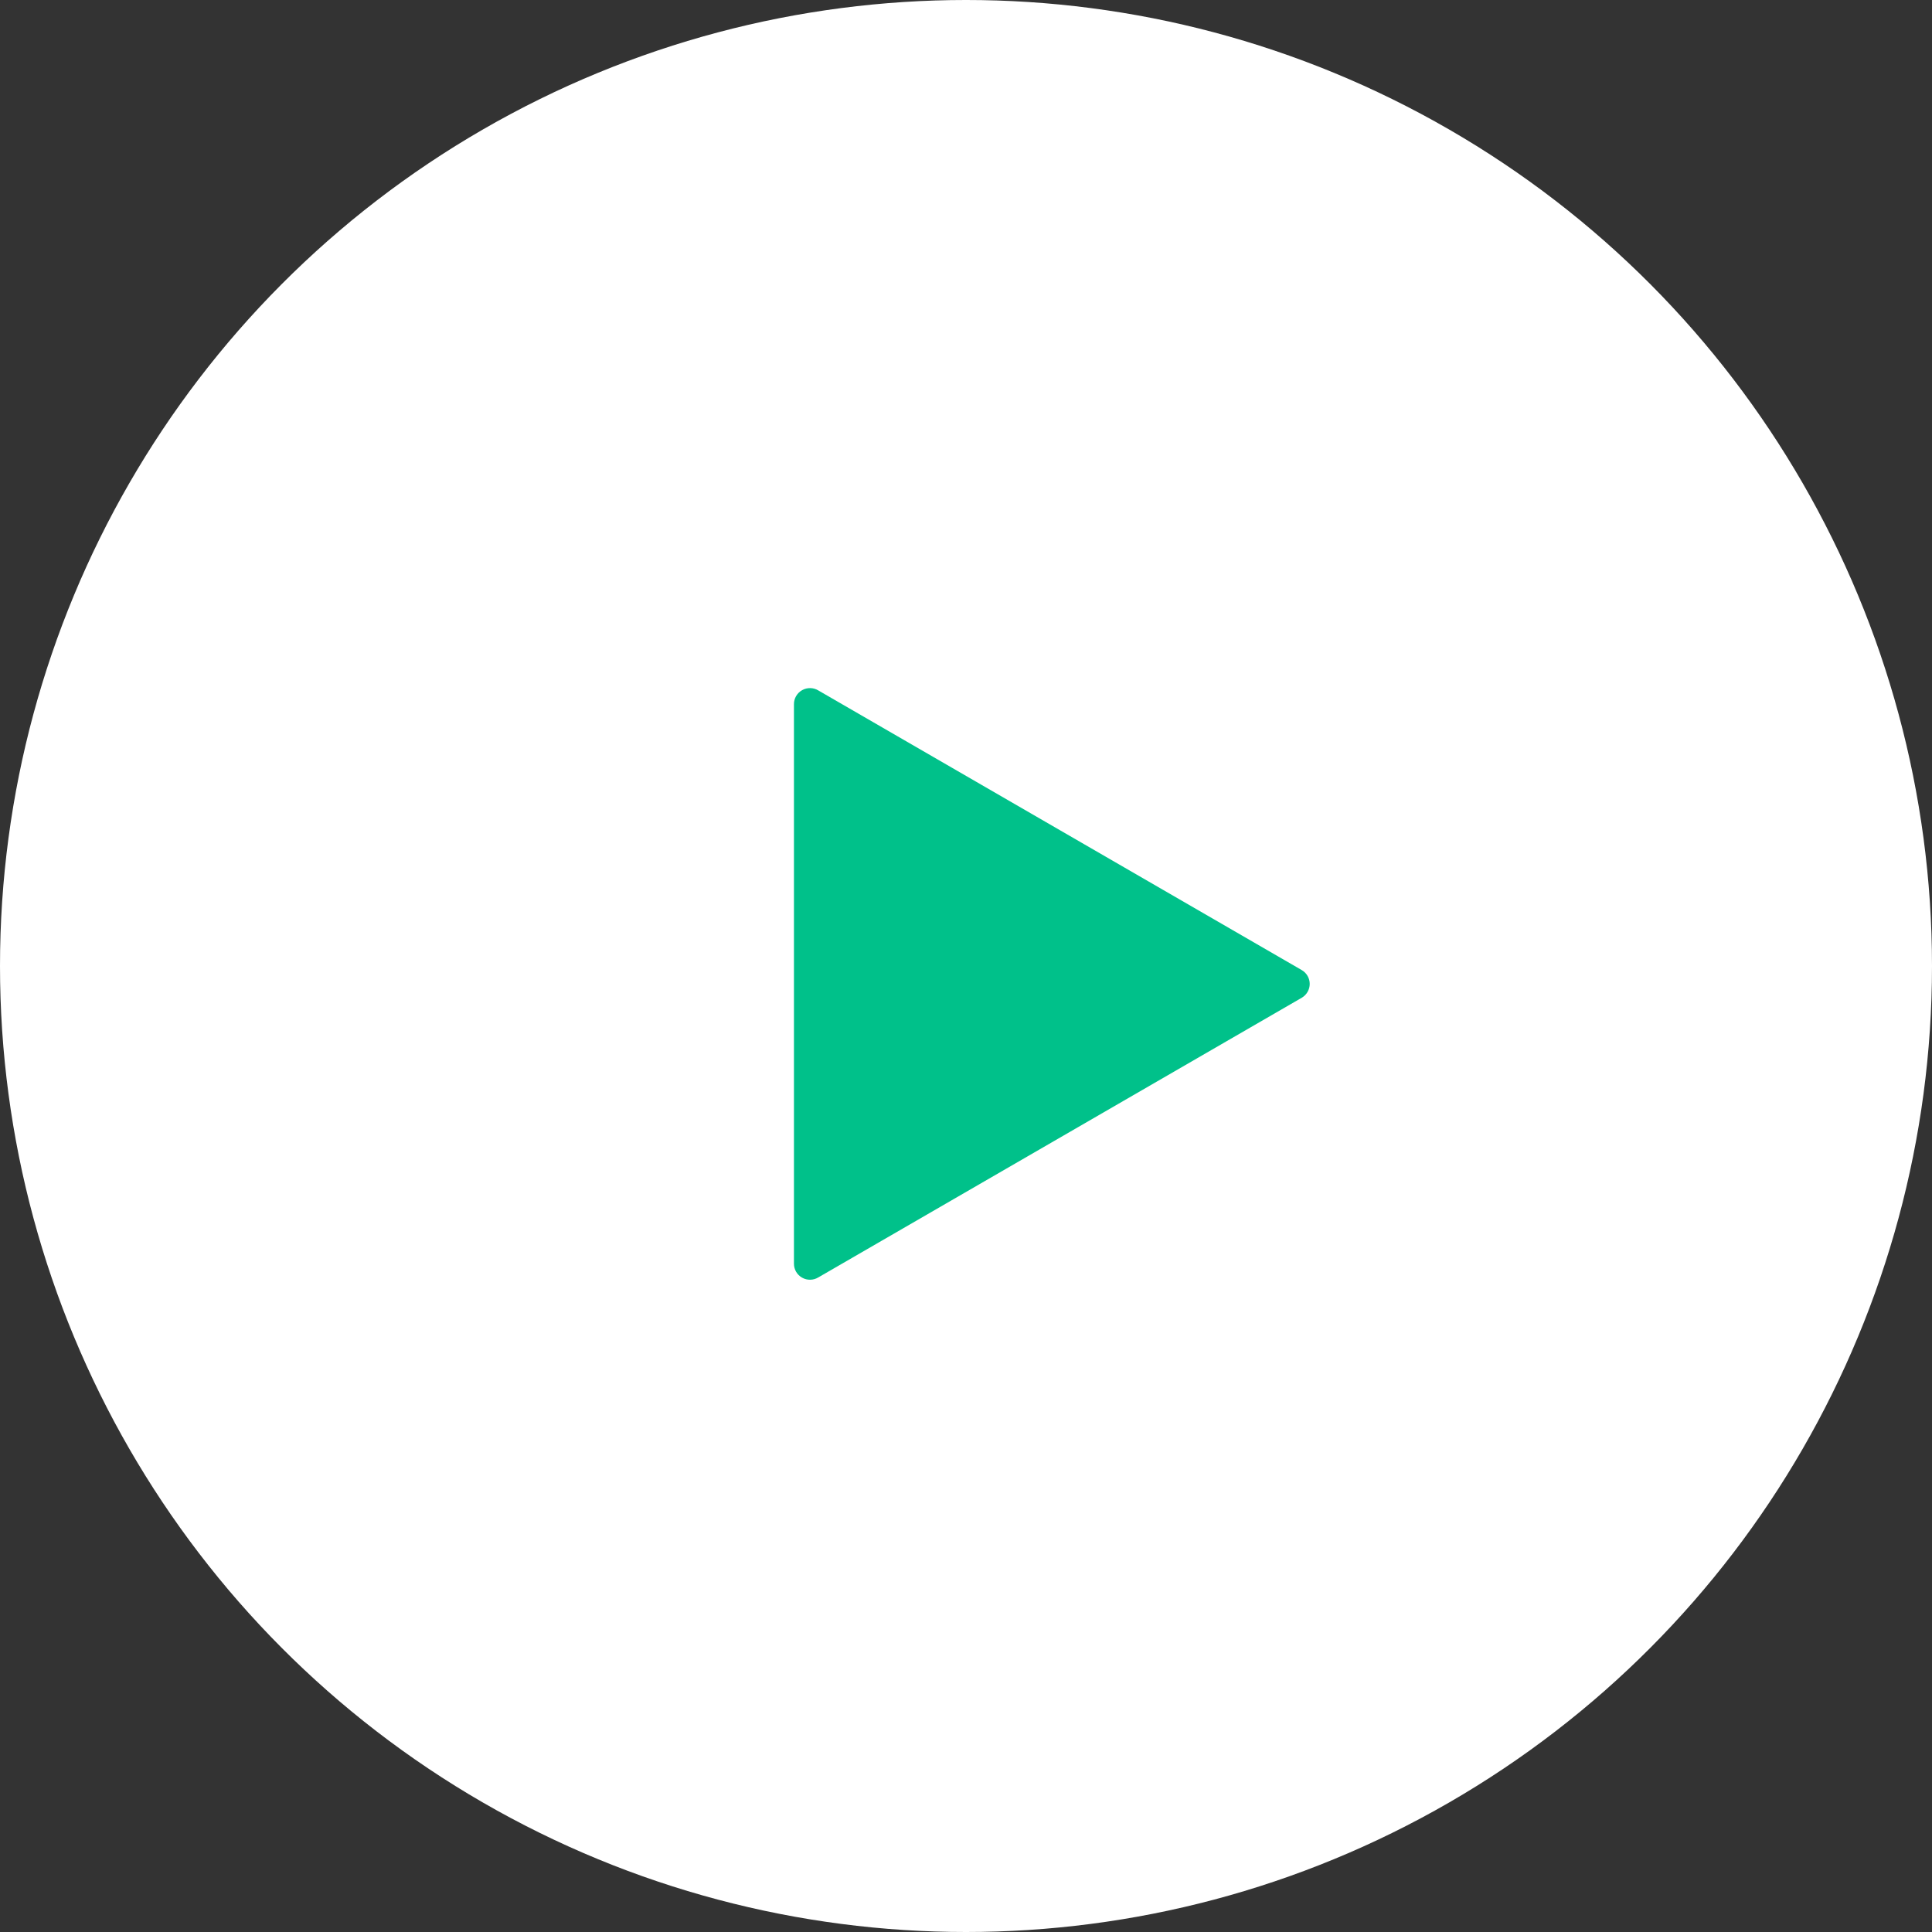 <svg height="73" viewBox="0 0 73 73" width="73" xmlns="http://www.w3.org/2000/svg"><rect x="0" y="0" width="73" height="73" fill="#333333" stroke="none"/><g fill="none" fill-rule="evenodd"><circle cx="36.5" cy="36.5" fill="#fff" r="36.5"/><path d="m49.189 36.656-18.267-10.567c-.187-.115-.423-.119-.615-.011-.191.108-.31.312-.308.532v21.134c-.002.221.116.424.308.532.191.108.427.104.615-.011l18.267-10.567c.184-.109.298-.307.298-.521s-.113-.412-.298-.521z" fill="#00c18a"/></g></svg>